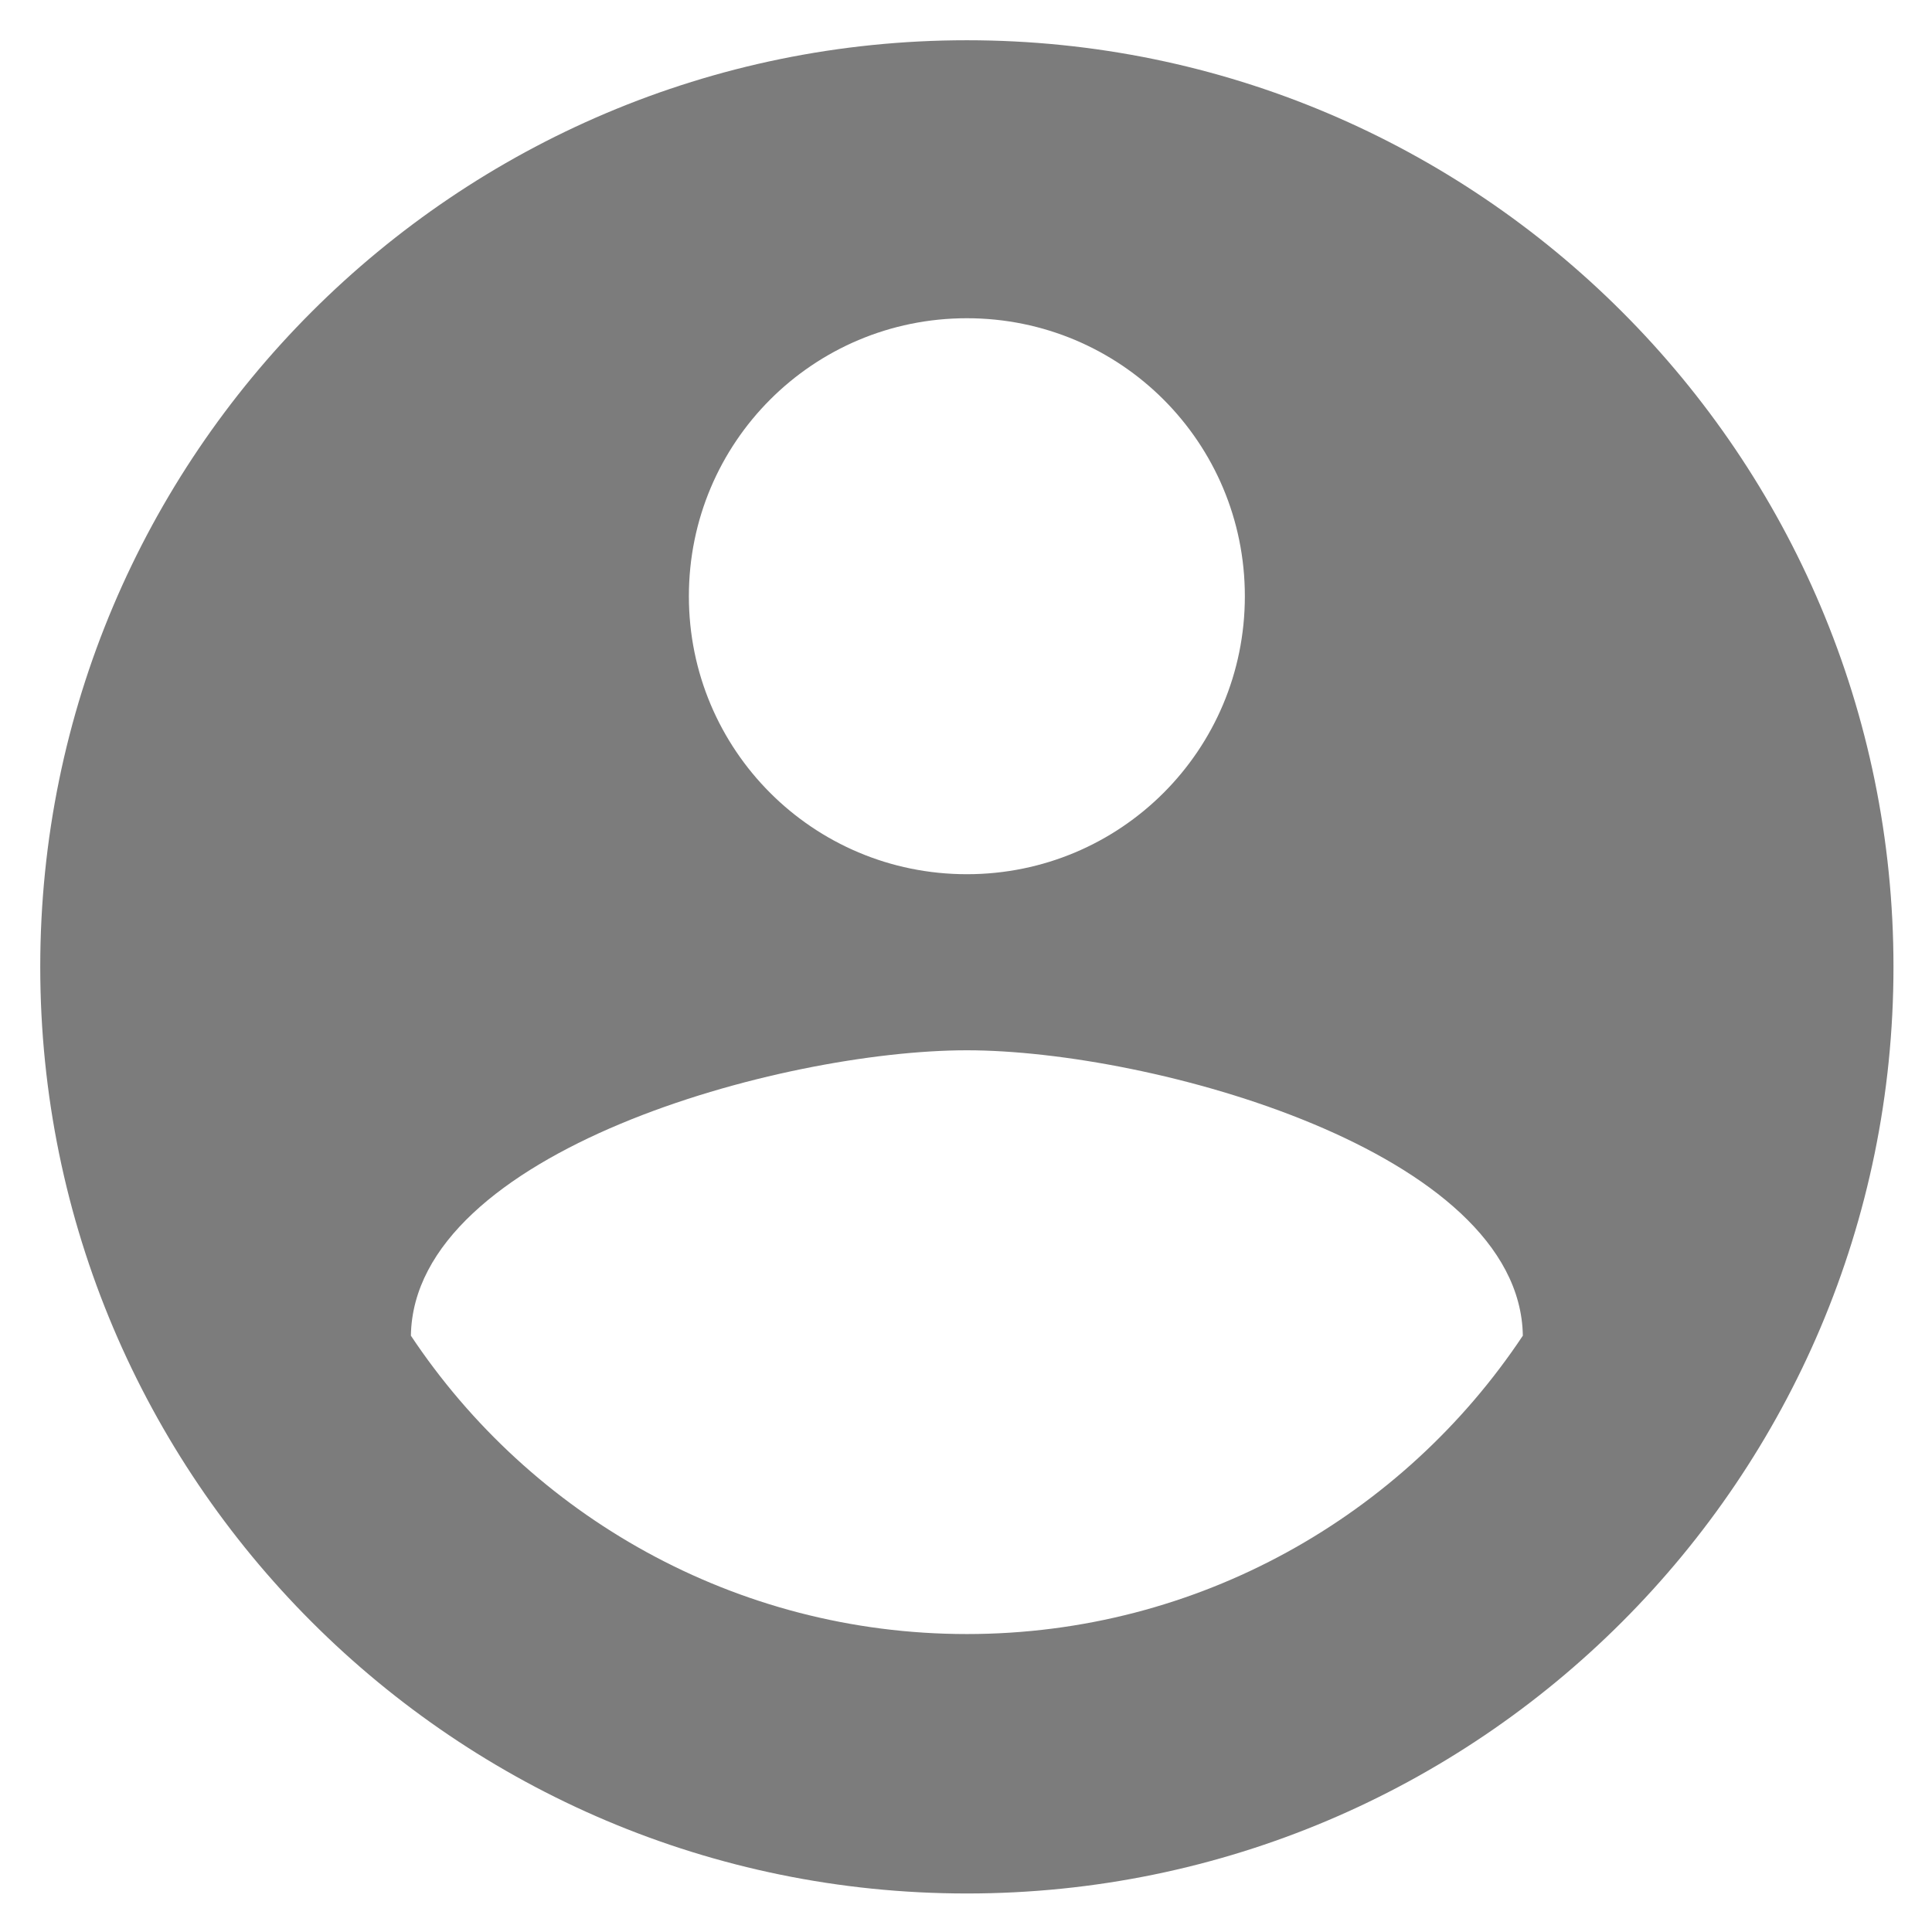 <?xml version="1.0" encoding="UTF-8" standalone="no"?>
<svg
   xmlns:dc="http://purl.org/dc/elements/1.1/"
   xmlns:cc="http://creativecommons.org/ns#"
   xmlns:rdf="http://www.w3.org/1999/02/22-rdf-syntax-ns#"
   xmlns:svg="http://www.w3.org/2000/svg"
   xmlns="http://www.w3.org/2000/svg"
   xmlns:sodipodi="http://sodipodi.sourceforge.net/DTD/sodipodi-0.dtd"
   xmlns:inkscape="http://www.inkscape.org/namespaces/inkscape"
   height="96"
   viewBox="0 0 96 96"
   width="96"
   fill="#000000"
   version="1.1"
   id="svg1593"
   sodipodi:docname="account_circle_grey.svg"
   inkscape:version="1.0.1 (3bc2e813f5, 2020-09-07)">
  <defs
     id="defs1597" />
  <sodipodi:namedview
     pagecolor="#ffffff"
     bordercolor="#666666"
     borderopacity="1"
     objecttolerance="10"
     gridtolerance="10"
     guidetolerance="10"
     inkscape:pageopacity="0"
     inkscape:pageshadow="2"
     inkscape:window-width="2560"
     inkscape:window-height="1376"
     id="namedview1595"
     showgrid="false"
     inkscape:zoom="5.34375"
     inkscape:cx="12"
     inkscape:cy="17.292963"
     inkscape:window-x="0"
     inkscape:window-y="27"
     inkscape:window-maximized="1"
     inkscape:current-layer="svg1593" />
  <path
     d="M 0,0 H 24 V 24 H 0 Z"
     fill="none"
     id="path1589" />
  <path
     d="M 48.043,2 C 22.627,2 2,22.627 2,48.043 c 0,25.416 20.627,46.043 46.043,46.043 25.416,0 46.043,-20.627 46.043,-46.043 C 94.087,22.627 73.46,2 48.043,2 Z m 0,13.813 c 7.643,0 13.813,6.17 13.813,13.813 0,7.643 -6.17,13.813 -13.813,13.813 -7.643,0 -13.813,-6.17 -13.813,-13.813 0,-7.643 6.17,-13.813 13.813,-13.813 z m 0,65.382 c -11.511,0 -21.686,-5.894 -27.626,-14.826 0.138,-9.163 18.417,-14.181 27.626,-14.181 9.163,0 27.488,5.019 27.626,14.181 C 69.73,75.301 59.554,81.195 48.043,81.195 Z"
     id="path1591"
     style="fill:#7c7c7c;fill-opacity:1;stroke-width:4.604" />
</svg>
